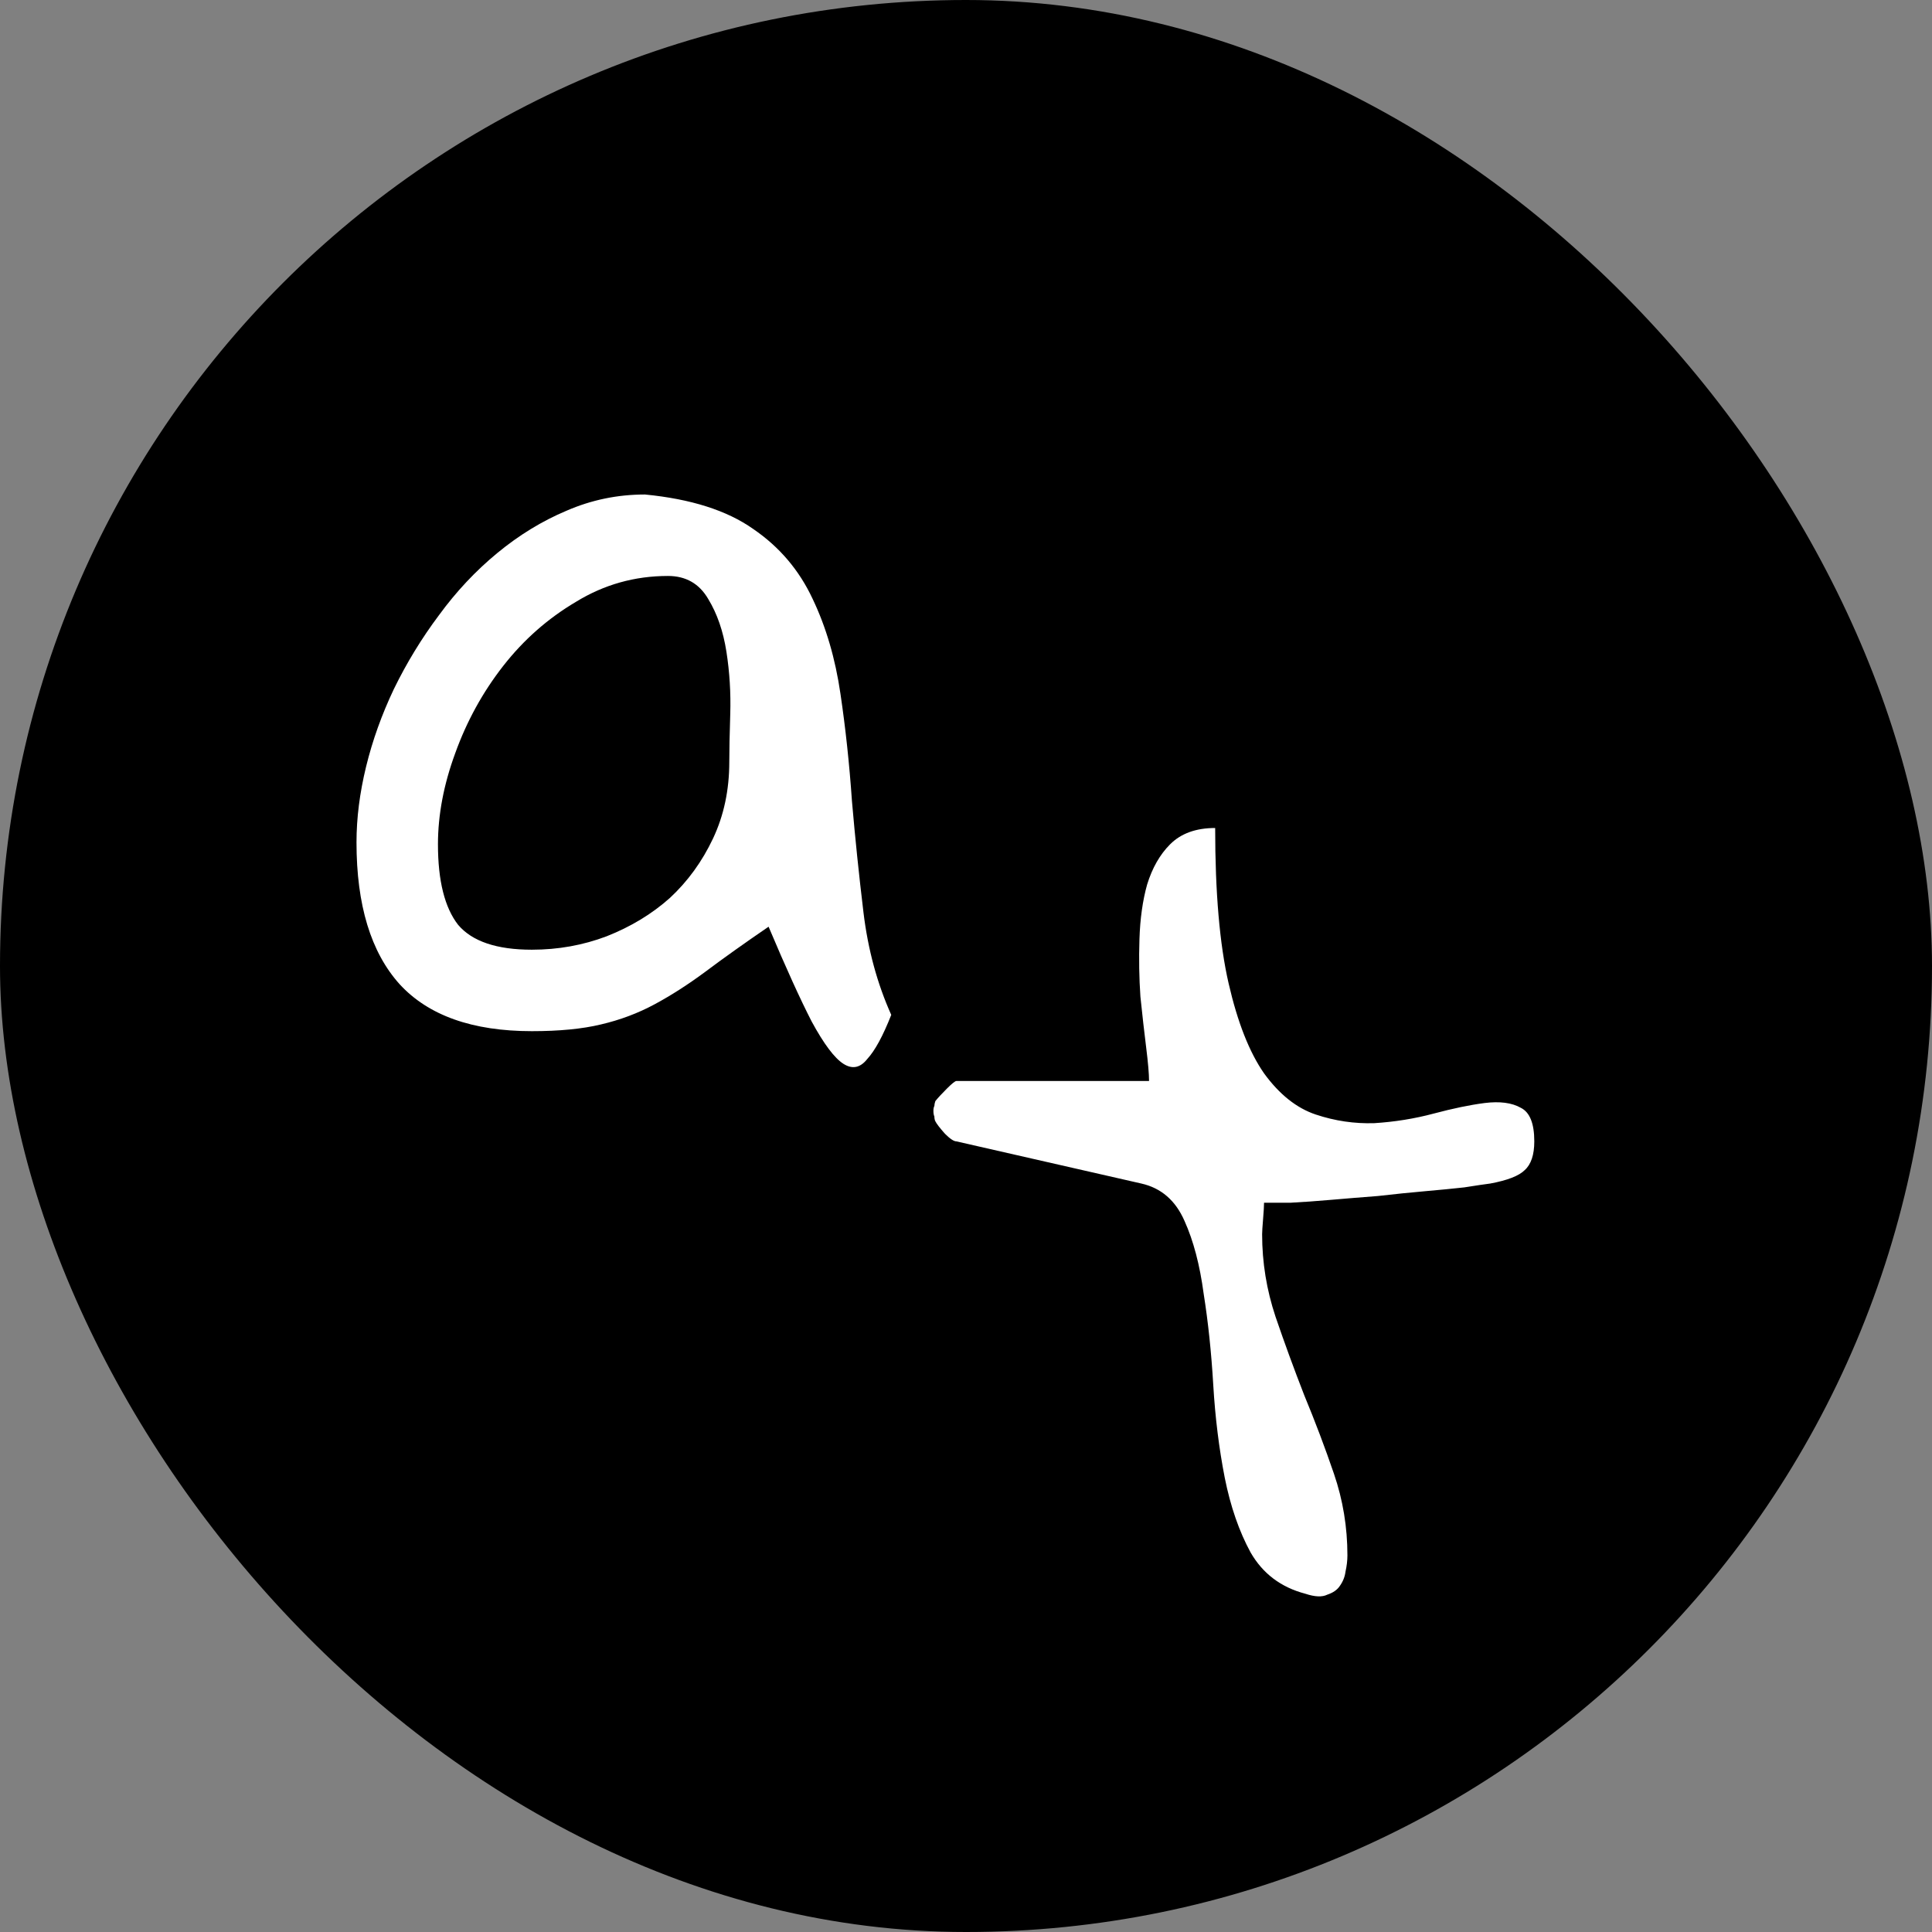 <?xml version="1.0" encoding="UTF-8"?> <svg xmlns="http://www.w3.org/2000/svg" width="252" height="252" viewBox="0 0 252 252" fill="none"><rect x="0" y="0" width="252" height="252" fill="#808080" stroke="none"/><rect width="252" height="252" rx="126" fill="black"></rect><path d="M100.25 120.875C97.083 123.042 94.333 125 92 126.75C89.75 128.417 87.542 129.833 85.375 131C83.208 132.167 80.875 133.042 78.375 133.625C75.958 134.208 72.958 134.5 69.375 134.5C61.625 134.5 55.875 132.458 52.125 128.375C48.375 124.208 46.5 118.042 46.5 109.875C46.5 106.708 46.917 103.417 47.75 100C48.583 96.583 49.792 93.208 51.375 89.875C53.042 86.458 55 83.25 57.25 80.25C59.5 77.167 62.042 74.458 64.875 72.125C67.708 69.792 70.708 67.958 73.875 66.625C77.125 65.208 80.542 64.5 84.125 64.5C90.125 65.083 94.833 66.583 98.25 69C101.667 71.333 104.25 74.375 106 78.125C107.75 81.792 108.958 85.917 109.625 90.5C110.292 95 110.792 99.667 111.125 104.5C111.542 109.333 112.042 114.167 112.625 119C113.208 123.833 114.417 128.292 116.25 132.375C115.167 135.125 114.125 137.042 113.125 138.125C112.208 139.292 111.167 139.5 110 138.75C108.833 138 107.458 136.167 105.875 133.25C104.375 130.333 102.5 126.208 100.25 120.875ZM57.125 110.125C57.125 114.875 58 118.375 59.75 120.625C61.583 122.792 64.792 123.875 69.375 123.875C72.792 123.875 76.042 123.292 79.125 122.125C82.292 120.875 85.042 119.208 87.375 117.125C89.708 114.958 91.583 112.375 93 109.375C94.417 106.375 95.125 103.042 95.125 99.375C95.125 97.875 95.167 95.792 95.25 93.125C95.333 90.375 95.167 87.667 94.75 85C94.333 82.333 93.542 80.042 92.375 78.125C91.208 76.125 89.458 75.125 87.125 75.125C82.792 75.125 78.792 76.25 75.125 78.5C71.458 80.667 68.292 83.458 65.625 86.875C62.958 90.292 60.875 94.083 59.375 98.25C57.875 102.333 57.125 106.292 57.125 110.125Z" fill="white"></path><path d="M121.75 144.875C121.75 144.625 121.792 144.417 121.875 144.25C121.875 144.083 121.917 143.875 122 143.625C122.333 143.208 122.833 142.667 123.5 142C124.167 141.333 124.583 141 124.75 141H149.875C149.875 140.083 149.75 138.625 149.5 136.625C149.25 134.625 149 132.417 148.75 130C148.583 127.583 148.542 125.083 148.625 122.5C148.708 119.833 149.042 117.458 149.625 115.375C150.292 113.208 151.292 111.458 152.625 110.125C154.042 108.708 156 108 158.5 108C158.5 116.417 159.083 123.167 160.25 128.25C161.417 133.333 162.958 137.25 164.875 140C166.875 142.75 169.125 144.542 171.625 145.375C174.125 146.208 176.667 146.583 179.25 146.5C181.917 146.333 184.5 145.917 187 145.25C189.5 144.583 191.708 144.125 193.625 143.875C195.625 143.625 197.208 143.833 198.375 144.5C199.542 145.083 200.125 146.542 200.125 148.875C200.125 150.625 199.708 151.875 198.875 152.625C198.125 153.375 196.625 153.958 194.375 154.375C193.708 154.458 192.583 154.625 191 154.875C189.5 155.042 187.792 155.208 185.875 155.375C183.958 155.542 181.917 155.75 179.75 156C177.583 156.167 175.542 156.333 173.625 156.5C171.708 156.667 169.958 156.792 168.375 156.875C166.792 156.875 165.625 156.875 164.875 156.875C164.875 157.292 164.833 158 164.75 159C164.667 160 164.625 160.667 164.625 161C164.625 164.667 165.208 168.25 166.375 171.75C167.542 175.167 168.792 178.583 170.125 182C171.542 185.417 172.833 188.833 174 192.25C175.167 195.667 175.75 199.208 175.75 202.875C175.75 203.542 175.667 204.25 175.5 205C175.417 205.667 175.167 206.292 174.75 206.875C174.417 207.375 173.875 207.75 173.125 208C172.458 208.333 171.5 208.292 170.25 207.875C167.083 207.042 164.708 205.25 163.125 202.5C161.625 199.75 160.5 196.5 159.75 192.75C159 188.917 158.5 184.875 158.25 180.625C158 176.375 157.583 172.417 157 168.75C156.5 165 155.667 161.833 154.5 159.25C153.333 156.583 151.458 154.958 148.875 154.375L124.75 148.875C124.417 148.875 123.917 148.542 123.25 147.875C122.583 147.125 122.167 146.583 122 146.25C121.917 146.083 121.875 145.875 121.875 145.625C121.792 145.458 121.75 145.208 121.75 144.875Z" fill="white"></path></svg> 